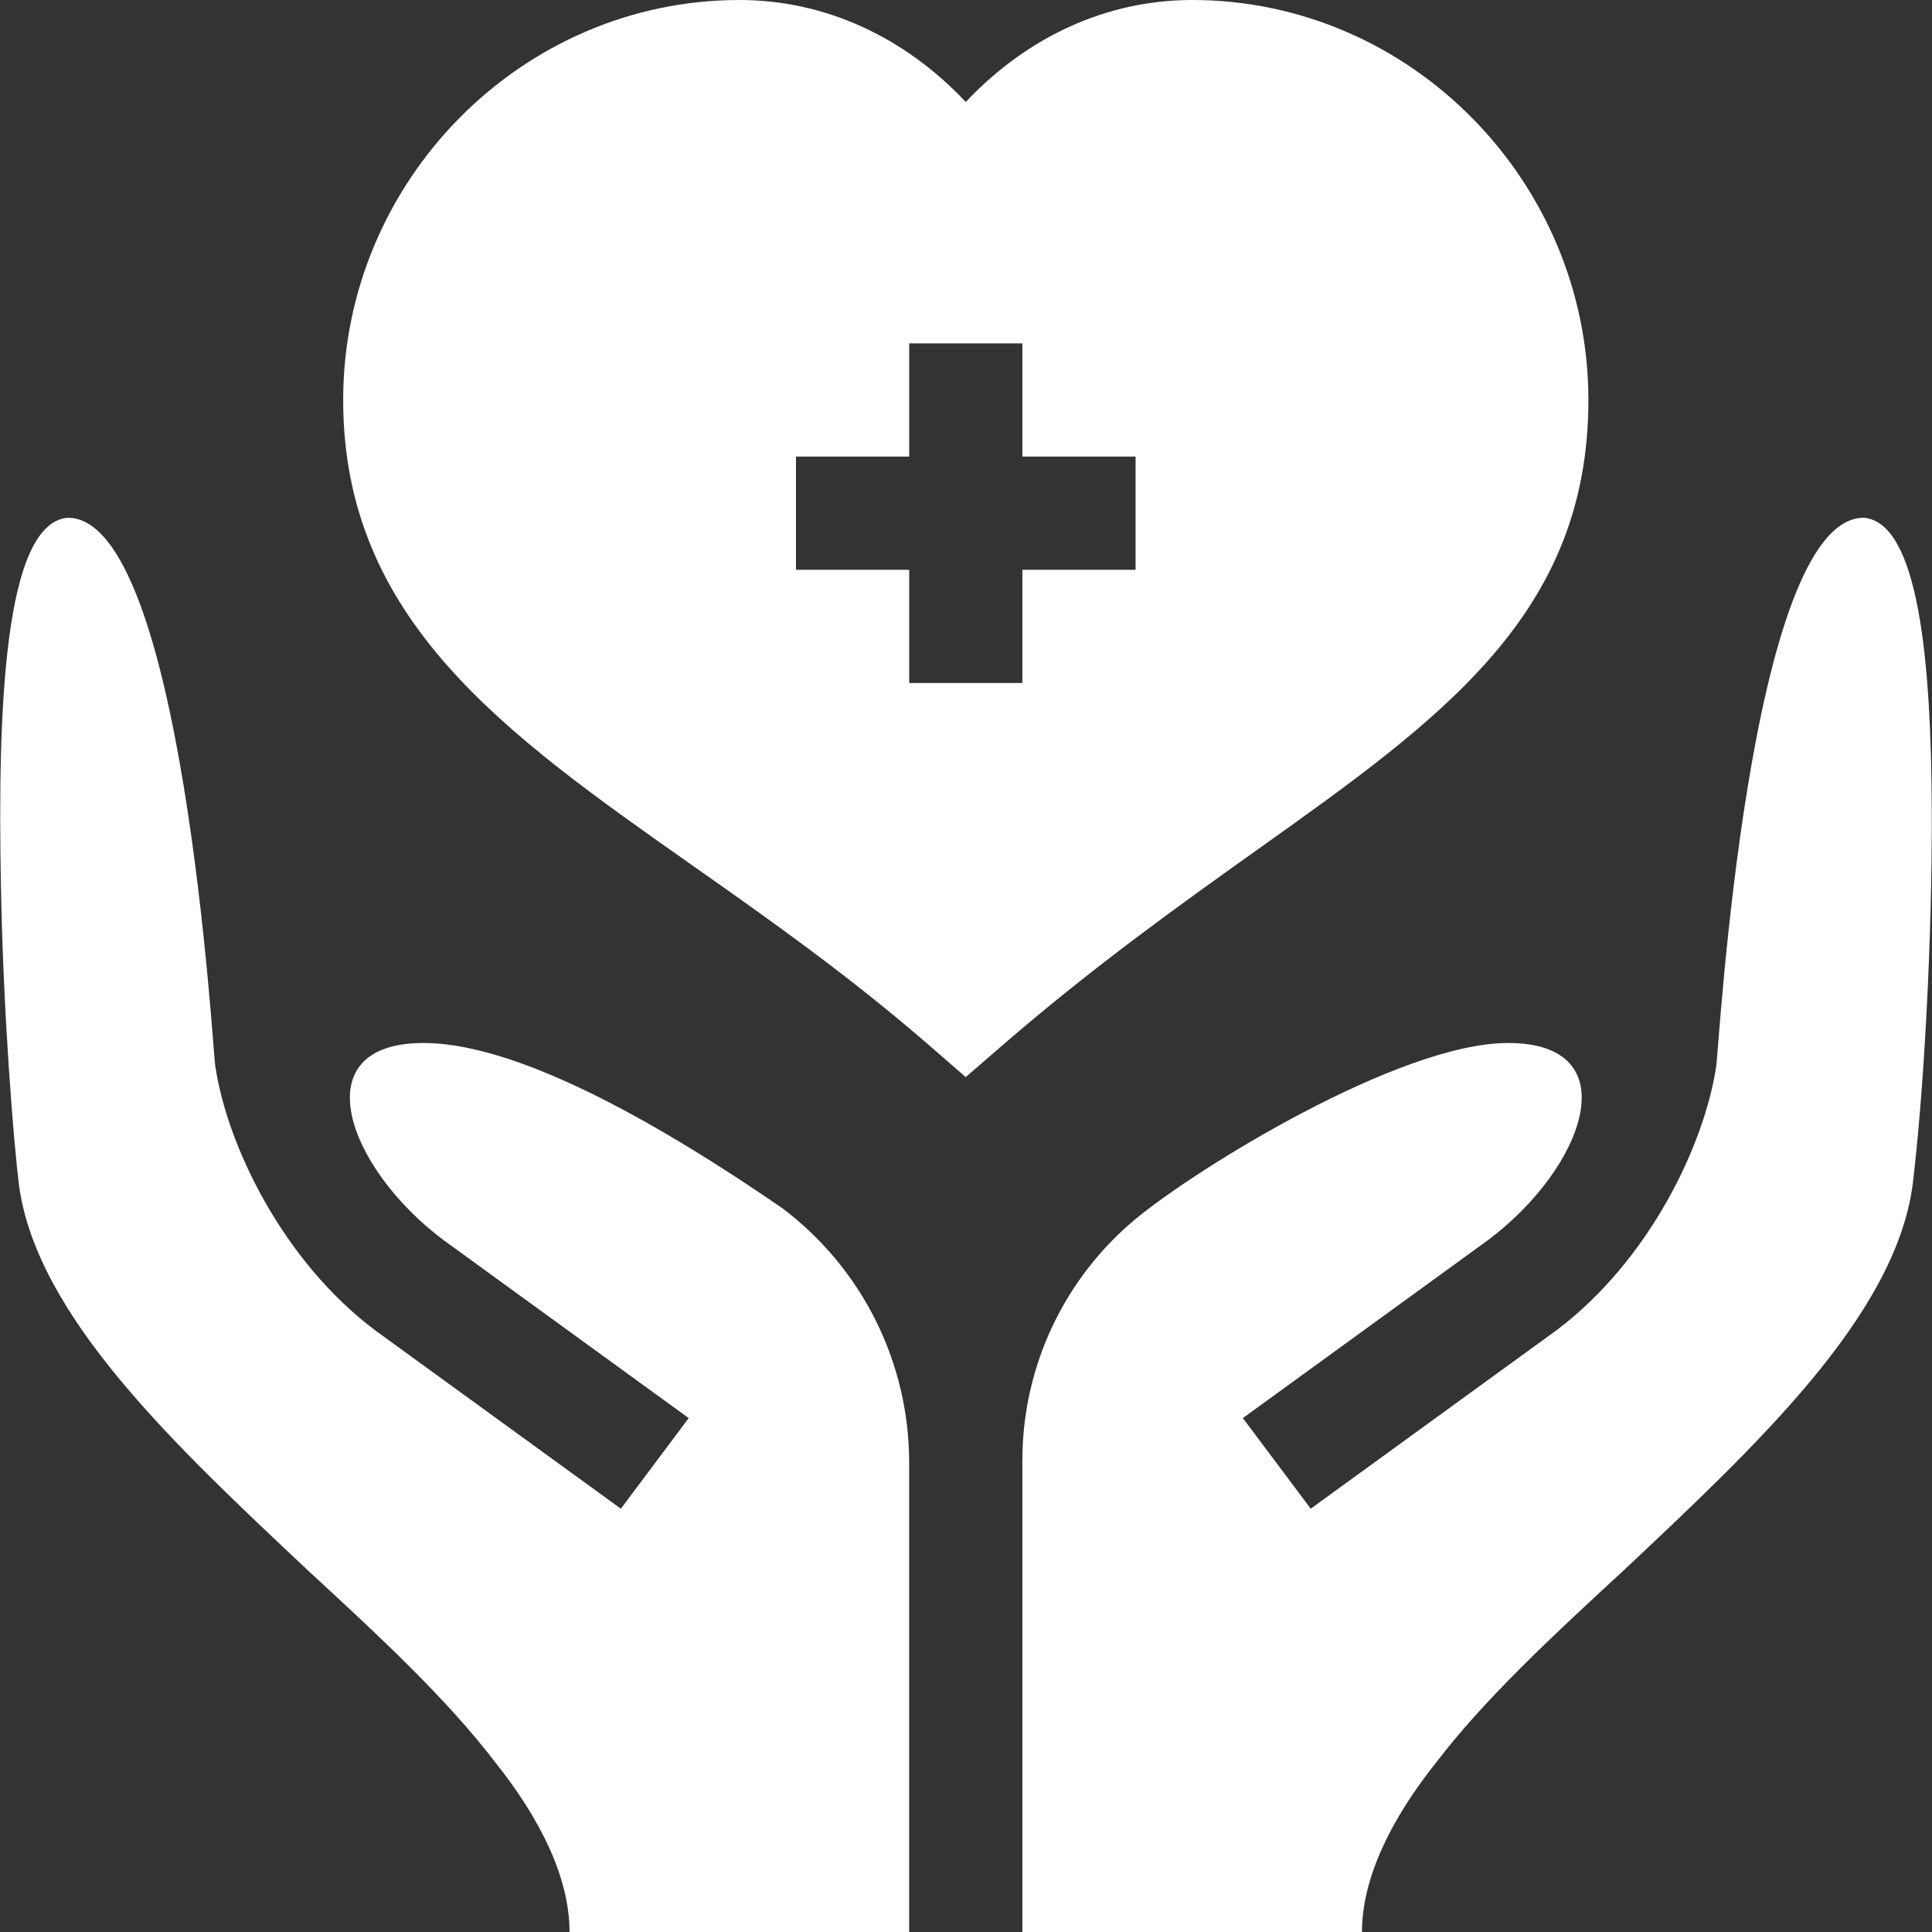 <svg width="40" height="40" viewBox="0 0 40 40" fill="none" xmlns="http://www.w3.org/2000/svg">
<rect x="0" y="0" width="40" height="40" fill="#333333" stroke="none"/>
<g clip-path="url(#clip0_845_23)">
<path d="M32.886 8.281C32.886 3.759 29.206 0 24.683 0C22.921 0 21.274 0.754 19.995 2.111C18.717 0.754 17.07 0 15.308 0C10.785 0 7.105 3.759 7.105 8.281C7.105 12.83 10.443 15.179 14.309 17.899C15.903 19.02 17.552 20.181 19.228 21.634L19.994 22.3L20.762 21.635C22.656 19.997 24.457 18.714 26.046 17.582C29.867 14.862 32.886 12.712 32.886 8.281ZM23.511 11.797H21.167V14.141H18.824V11.797H16.48V9.453H18.824V7.109H21.167V9.453H23.511V11.797Z" fill="white"/>
<path d="M38.589 10.719C36.199 10.719 35.581 21.828 35.534 22.062C35.296 23.69 34.15 26.1 32.213 27.551L27.137 31.236L25.732 29.36L30.808 25.675C32.819 24.168 33.735 21.594 31.222 21.594C28.971 21.594 24.764 24.199 23.517 25.233C22.028 26.467 21.167 28.301 21.167 30.236V40H28.198C28.198 38.875 28.808 37.648 29.745 36.476C30.73 35.187 32.136 33.875 33.589 32.539C36.355 29.937 39.222 27.265 39.597 24.547C39.82 22.721 40.005 19.588 39.995 16.797C39.985 13.671 39.72 10.82 38.589 10.719Z" fill="white"/>
<path d="M16.199 25.016C12.894 22.742 10.386 21.594 8.769 21.594C6.256 21.594 7.172 24.168 9.183 25.675L14.259 29.36L12.854 31.236L7.778 27.551C5.841 26.1 4.694 23.69 4.456 22.062C4.409 21.828 3.792 10.719 1.402 10.719C0.089 10.836 -0.052 14.656 0.019 18.312C0.066 20.984 0.277 23.586 0.394 24.547C0.769 27.265 3.636 29.938 6.402 32.539C7.855 33.875 9.261 35.187 10.245 36.476C11.183 37.648 11.792 38.875 11.792 40H18.823V30.283C18.824 28.212 17.852 26.262 16.199 25.016Z" fill="white"/>
</g>
<defs>
<clipPath id="clip0_845_23">
<rect width="40" height="40" fill="white"/>
</clipPath>
</defs>
</svg>
